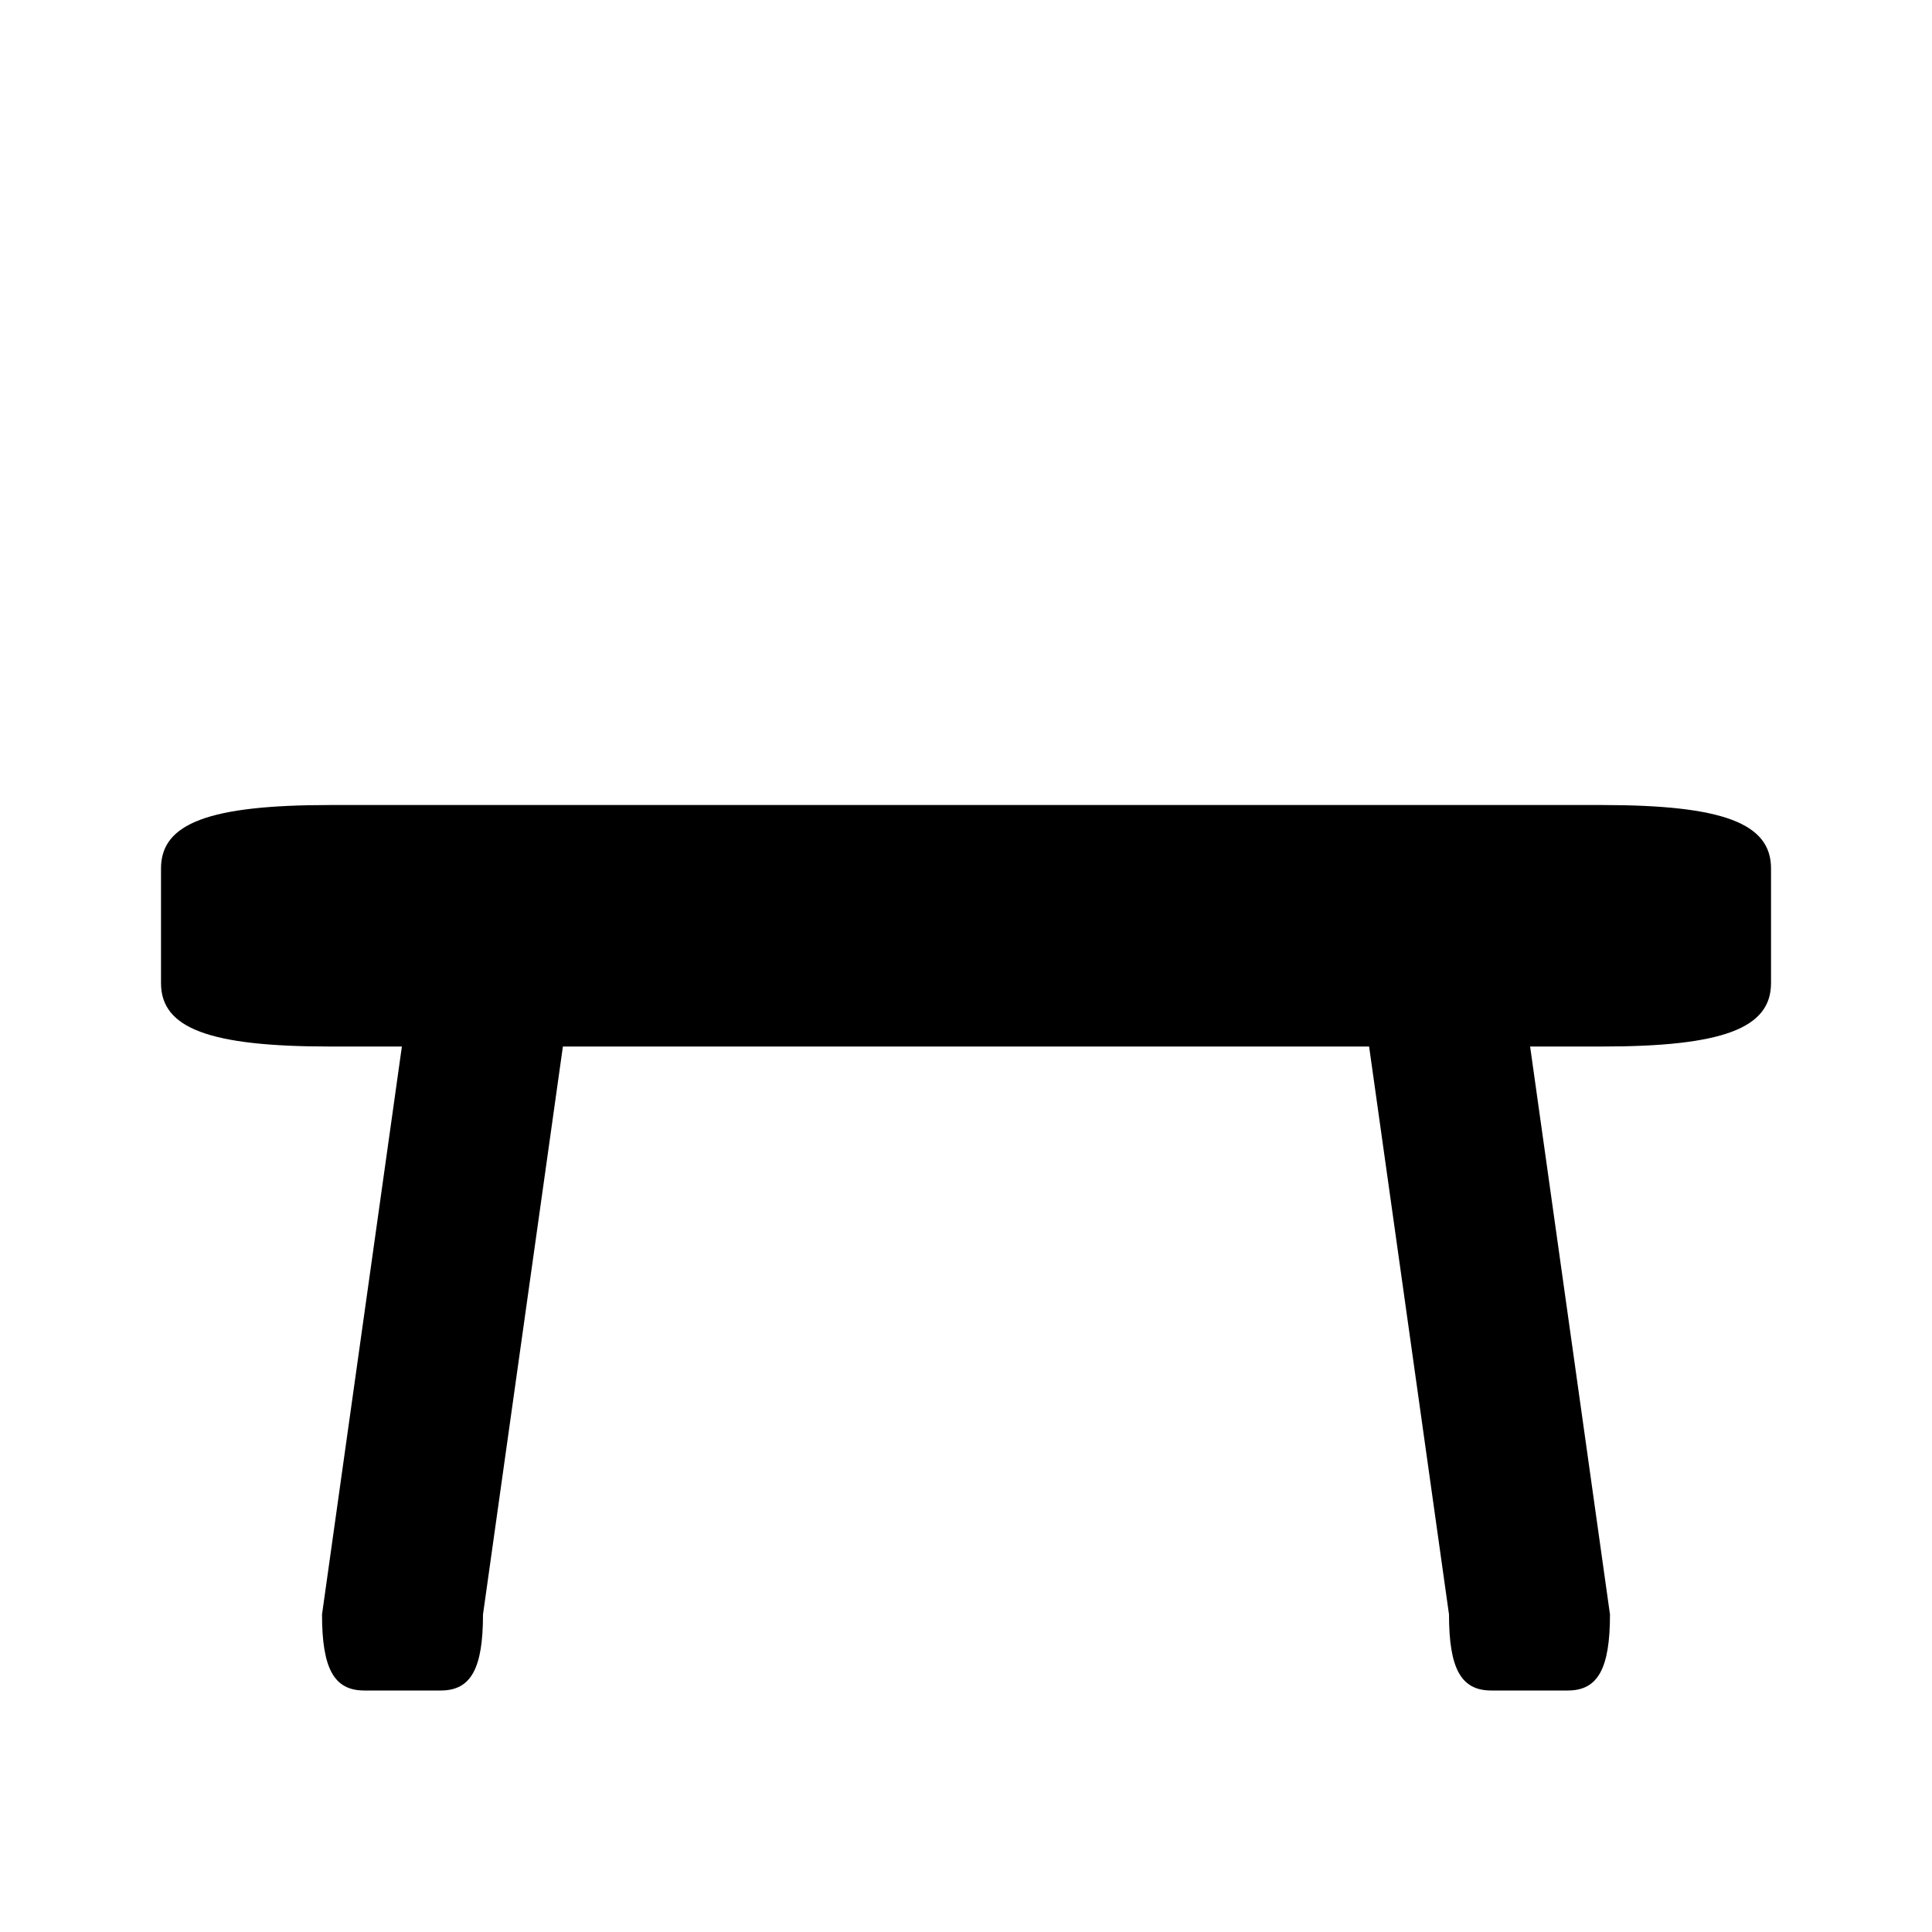 <svg width="59" height="59" viewBox="0 0 59 59" fill="none" xmlns="http://www.w3.org/2000/svg">
<path d="M10.079 31.959L48.921 31.959C52.608 31.959 54.084 31.403 54.084 30.024L54.084 26.518C54.084 25.139 52.608 24.584 48.921 24.584L10.079 24.584C6.392 24.584 4.917 25.139 4.917 26.518L4.917 30.024C4.917 31.403 6.392 31.959 10.079 31.959Z" fill="black"/>
<path d="M12.292 31.823L9.834 49.302C9.834 50.961 10.204 51.625 11.123 51.625L13.46 51.625C14.38 51.625 14.75 50.961 14.75 49.302L17.209 31.823C17.209 30.164 16.838 29.5 15.919 29.5L13.582 29.5C12.662 29.5 12.292 30.164 12.292 31.823Z" fill="black"/>
<path d="M46.708 31.823L49.166 49.302C49.166 50.961 48.796 51.625 47.877 51.625L45.54 51.625C44.62 51.625 44.25 50.961 44.25 49.302L41.791 31.823C41.791 30.164 42.162 29.5 43.081 29.5L45.418 29.5C46.338 29.5 46.708 30.164 46.708 31.823Z" fill="black"/>
</svg>
